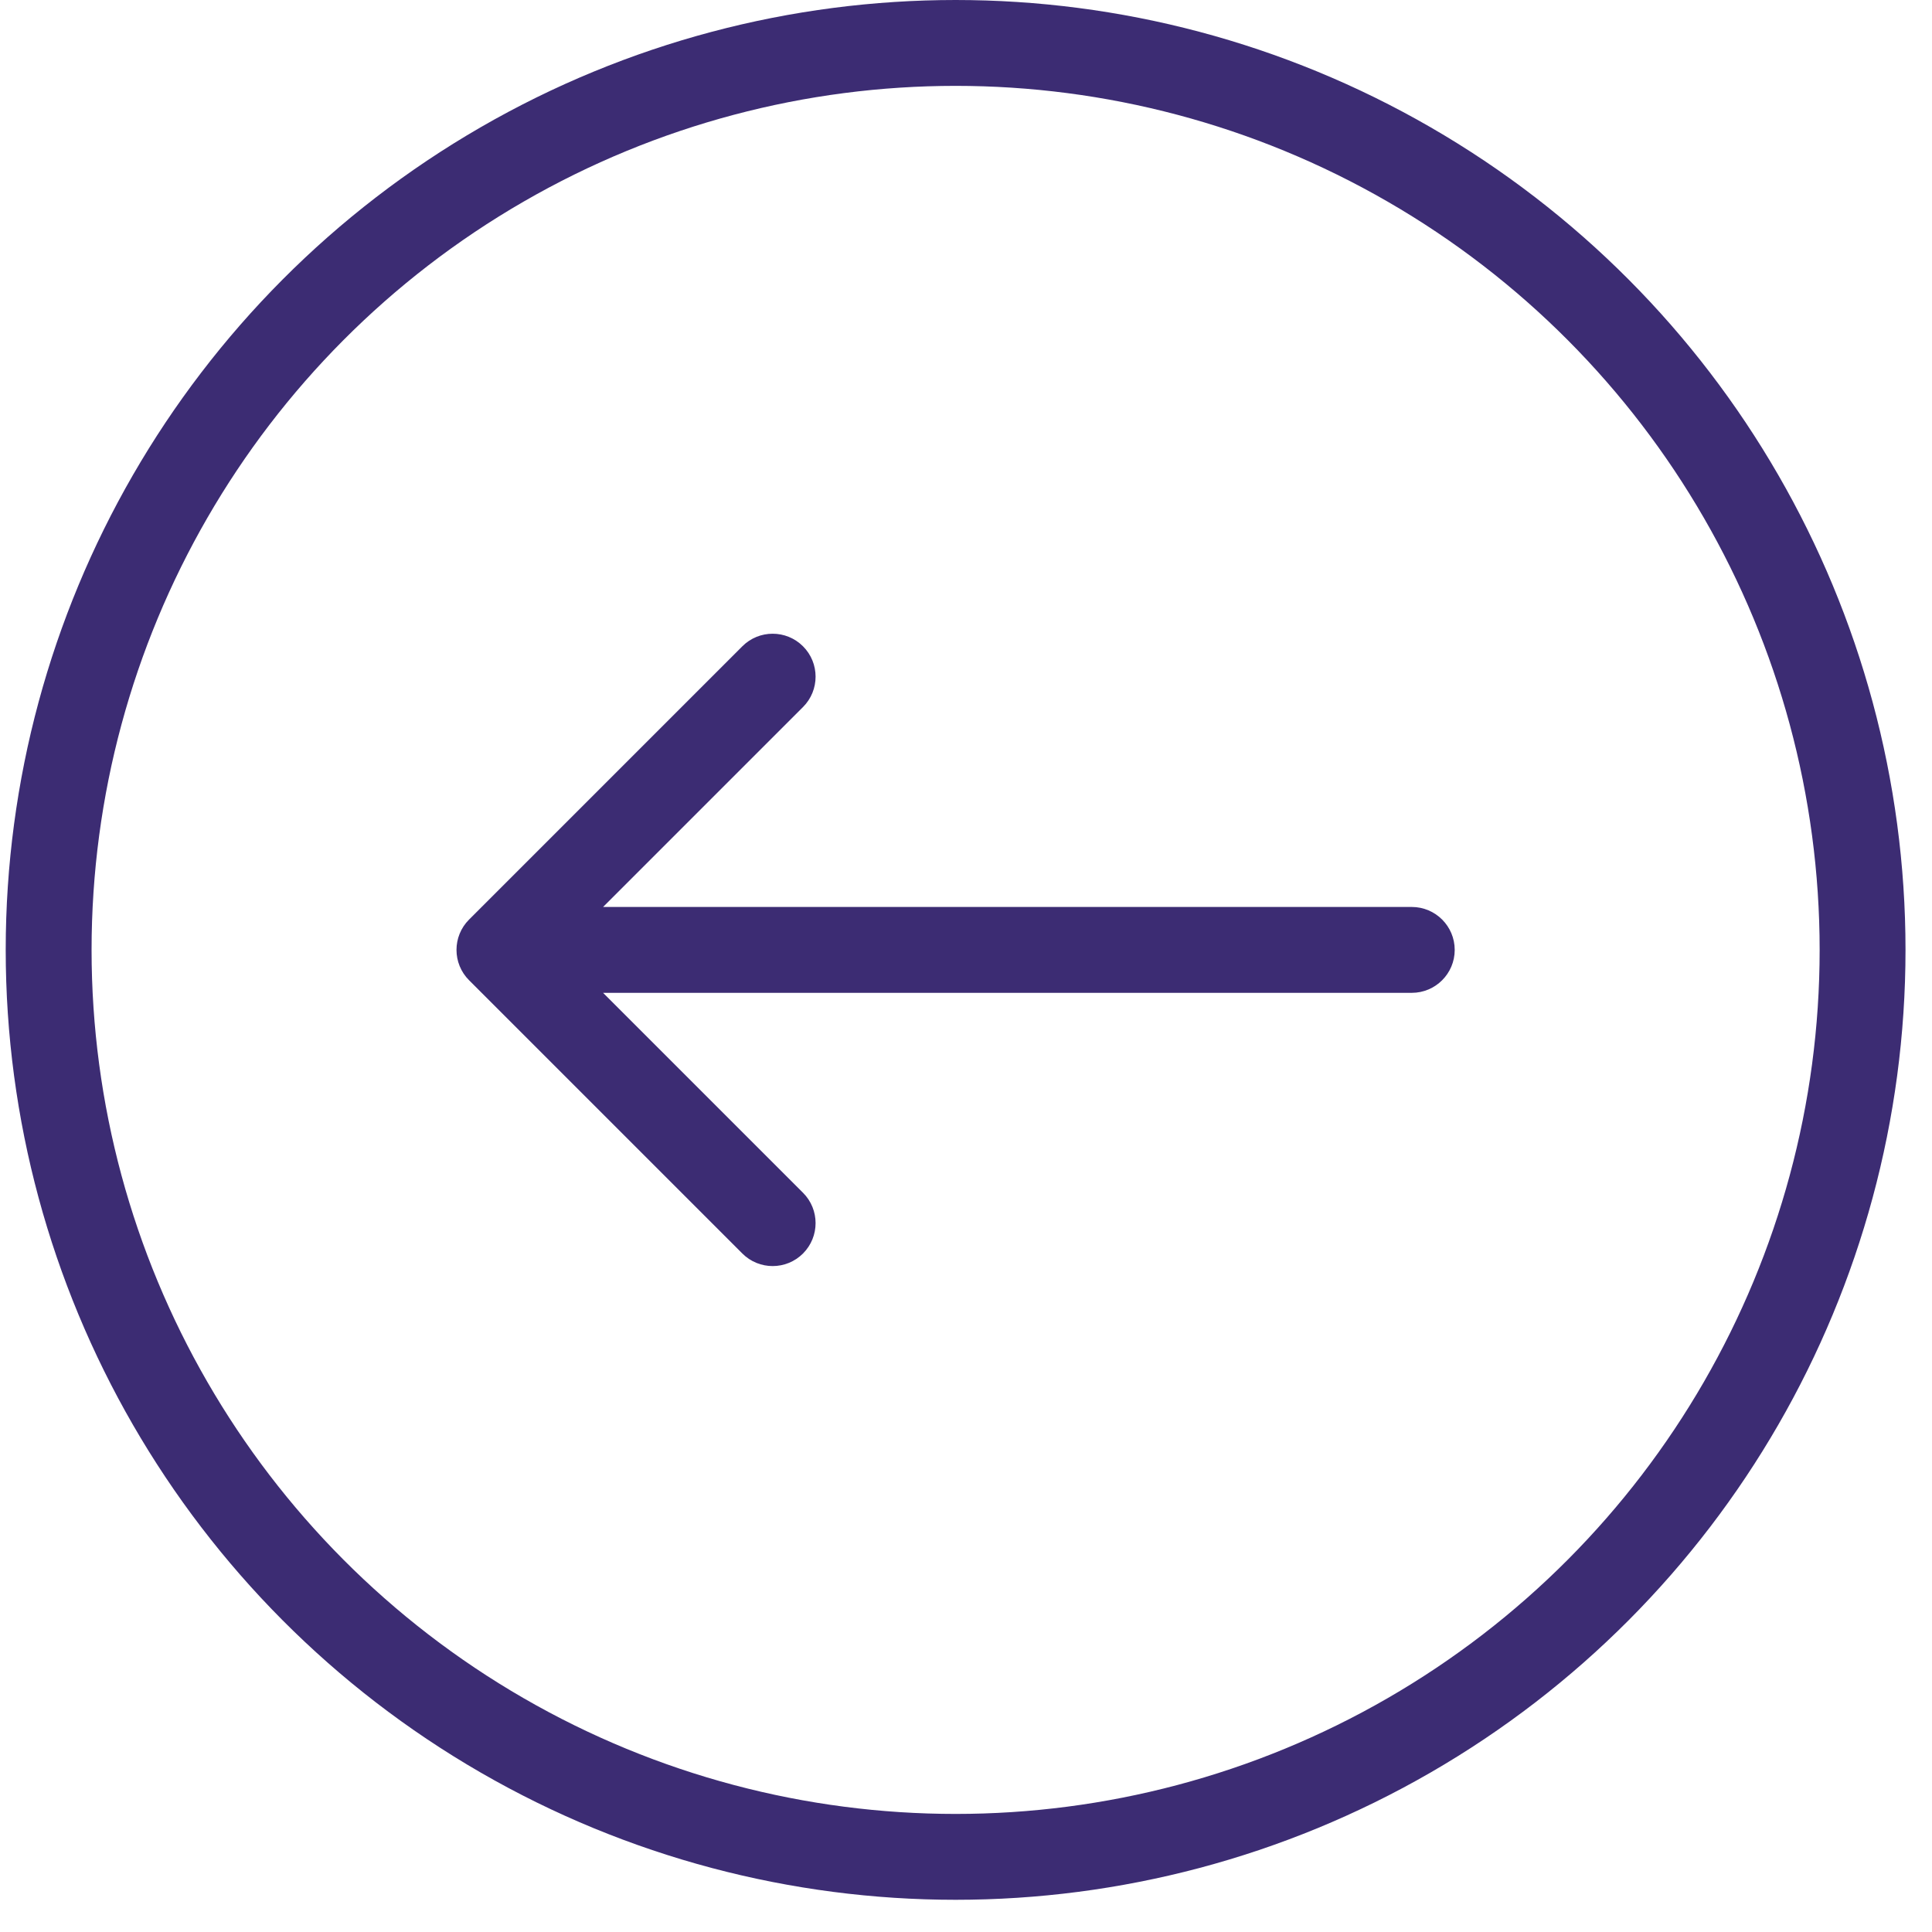 <?xml version="1.0" encoding="UTF-8"?> <svg xmlns="http://www.w3.org/2000/svg" width="45" height="45" viewBox="0 0 45 45" fill="none"><circle cx="22.125" cy="22.125" r="21.125" transform="matrix(-1 0 0 1 44.383 0)" stroke="#3C2C73" stroke-width="2"></circle><path d="M32.883 21.125C33.435 21.125 33.883 21.573 33.883 22.125C33.883 22.677 33.435 23.125 32.883 23.125L32.883 21.125ZM10.926 22.832C10.535 22.442 10.535 21.808 10.926 21.418L17.29 15.054C17.68 14.663 18.313 14.663 18.704 15.054C19.094 15.444 19.094 16.078 18.704 16.468L13.047 22.125L18.704 27.782C19.094 28.172 19.094 28.805 18.704 29.196C18.313 29.587 17.68 29.587 17.29 29.196L10.926 22.832ZM32.883 23.125L11.633 23.125L11.633 21.125L32.883 21.125L32.883 23.125Z" fill="#3C2C73"></path></svg> 